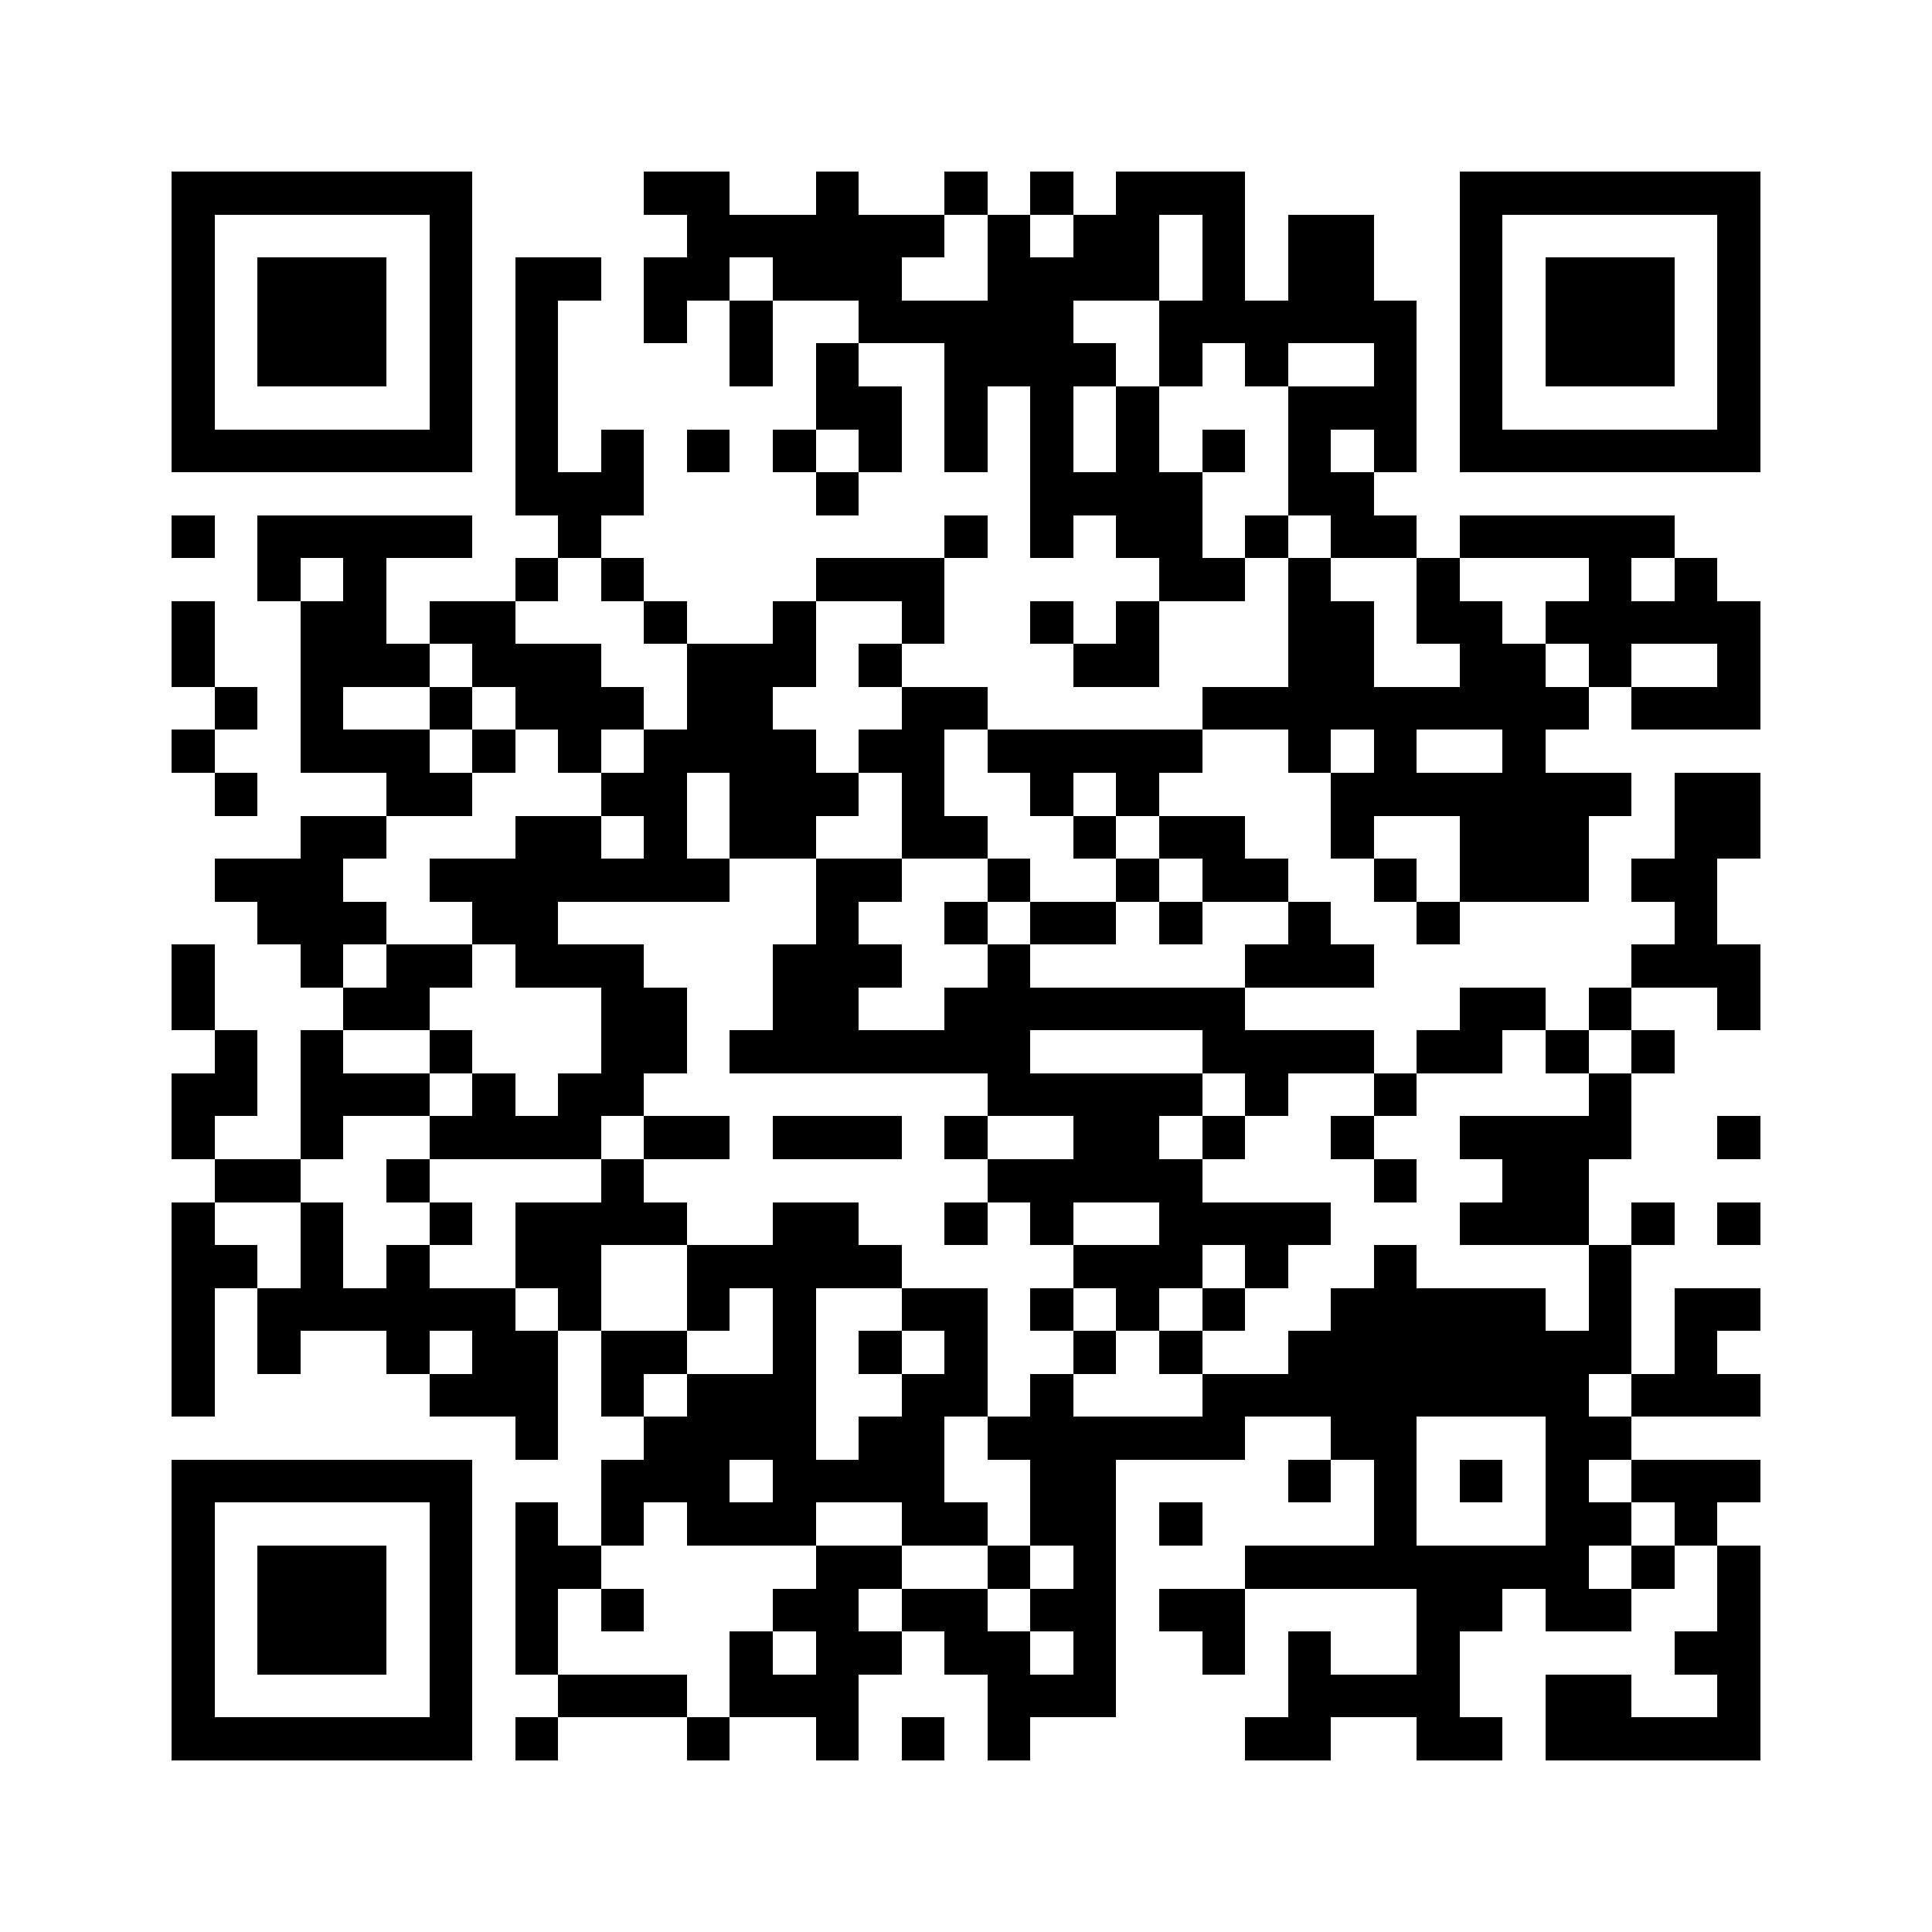 <svg xmlns="http://www.w3.org/2000/svg" width="500" height="500" viewBox="0 0 45 45" shape-rendering="crispEdges"><path fill="#ffffff" d="M0 0h45v45H0z"></path><path stroke="#000000" d="M4 4.5h7m4 0h2m2 0h1m2 0h1m1 0h1m1 0h3m5 0h7M4 5.5h1m5 0h1m5 0h6m1 0h1m1 0h2m1 0h1m1 0h2m2 0h1m5 0h1M4 6.5h1m1 0h3m1 0h1m1 0h2m1 0h2m1 0h3m2 0h4m1 0h1m1 0h2m2 0h1m1 0h3m1 0h1M4 7.5h1m1 0h3m1 0h1m1 0h1m2 0h1m1 0h1m2 0h5m2 0h6m1 0h1m1 0h3m1 0h1M4 8.5h1m1 0h3m1 0h1m1 0h1m4 0h1m1 0h1m2 0h4m1 0h1m1 0h1m2 0h1m1 0h1m1 0h3m1 0h1M4 9.5h1m5 0h1m1 0h1m6 0h2m1 0h1m1 0h1m1 0h1m3 0h3m1 0h1m5 0h1M4 10.5h7m1 0h1m1 0h1m1 0h1m1 0h1m1 0h1m1 0h1m1 0h1m1 0h1m1 0h1m1 0h1m1 0h1m1 0h7M12 11.5h3m4 0h1m4 0h4m2 0h2M4 12.5h1m1 0h5m2 0h1m8 0h1m1 0h1m1 0h2m1 0h1m1 0h2m1 0h5M6 13.5h1m1 0h1m3 0h1m1 0h1m4 0h3m5 0h2m1 0h1m2 0h1m3 0h1m1 0h1M4 14.5h1m2 0h2m1 0h2m3 0h1m2 0h1m2 0h1m2 0h1m1 0h1m3 0h2m1 0h2m1 0h5M4 15.5h1m2 0h3m1 0h3m2 0h3m1 0h1m4 0h2m3 0h2m2 0h2m1 0h1m2 0h1M5 16.5h1m1 0h1m2 0h1m1 0h3m1 0h2m3 0h2m5 0h9m1 0h3M4 17.5h1m2 0h3m1 0h1m1 0h1m1 0h4m1 0h2m1 0h5m2 0h1m1 0h1m2 0h1M5 18.5h1m3 0h2m3 0h2m1 0h3m1 0h1m2 0h1m1 0h1m4 0h7m1 0h2M7 19.5h2m3 0h2m1 0h1m1 0h2m2 0h2m2 0h1m1 0h2m2 0h1m2 0h3m2 0h2M5 20.5h3m2 0h7m2 0h2m2 0h1m2 0h1m1 0h2m2 0h1m1 0h3m1 0h2M6 21.5h3m2 0h2m6 0h1m2 0h1m1 0h2m1 0h1m2 0h1m2 0h1m5 0h1M4 22.5h1m2 0h1m1 0h2m1 0h3m3 0h3m2 0h1m5 0h3m6 0h3M4 23.5h1m3 0h2m4 0h2m2 0h2m2 0h7m5 0h2m1 0h1m2 0h1M5 24.5h1m1 0h1m2 0h1m3 0h2m1 0h7m4 0h4m1 0h2m1 0h1m1 0h1M4 25.5h2m1 0h3m1 0h1m1 0h2m8 0h5m1 0h1m2 0h1m4 0h1M4 26.5h1m2 0h1m2 0h4m1 0h2m1 0h3m1 0h1m2 0h2m1 0h1m2 0h1m2 0h4m2 0h1M5 27.5h2m2 0h1m4 0h1m8 0h5m4 0h1m2 0h2M4 28.5h1m2 0h1m2 0h1m1 0h4m2 0h2m2 0h1m1 0h1m2 0h4m3 0h3m1 0h1m1 0h1M4 29.5h2m1 0h1m1 0h1m2 0h2m2 0h5m4 0h3m1 0h1m2 0h1m4 0h1M4 30.5h1m1 0h6m1 0h1m2 0h1m1 0h1m2 0h2m1 0h1m1 0h1m1 0h1m2 0h5m1 0h1m1 0h2M4 31.5h1m1 0h1m2 0h1m1 0h2m1 0h2m2 0h1m1 0h1m1 0h1m2 0h1m1 0h1m2 0h8m1 0h1M4 32.5h1m5 0h3m1 0h1m1 0h3m2 0h2m1 0h1m3 0h9m1 0h3M12 33.5h1m2 0h4m1 0h2m1 0h6m2 0h2m3 0h2M4 34.5h7m3 0h3m1 0h4m2 0h2m4 0h1m1 0h1m1 0h1m1 0h1m1 0h3M4 35.5h1m5 0h1m1 0h1m1 0h1m1 0h3m2 0h2m1 0h2m1 0h1m4 0h1m3 0h2m1 0h1M4 36.5h1m1 0h3m1 0h1m1 0h2m5 0h2m2 0h1m1 0h1m3 0h8m1 0h1m1 0h1M4 37.5h1m1 0h3m1 0h1m1 0h1m1 0h1m3 0h2m1 0h2m1 0h2m1 0h2m4 0h2m1 0h2m2 0h1M4 38.5h1m1 0h3m1 0h1m1 0h1m4 0h1m1 0h2m1 0h2m1 0h1m2 0h1m1 0h1m2 0h1m5 0h2M4 39.5h1m5 0h1m2 0h3m1 0h3m3 0h3m4 0h4m2 0h2m2 0h1M4 40.5h7m1 0h1m3 0h1m2 0h1m1 0h1m1 0h1m5 0h2m2 0h2m1 0h5"></path></svg>